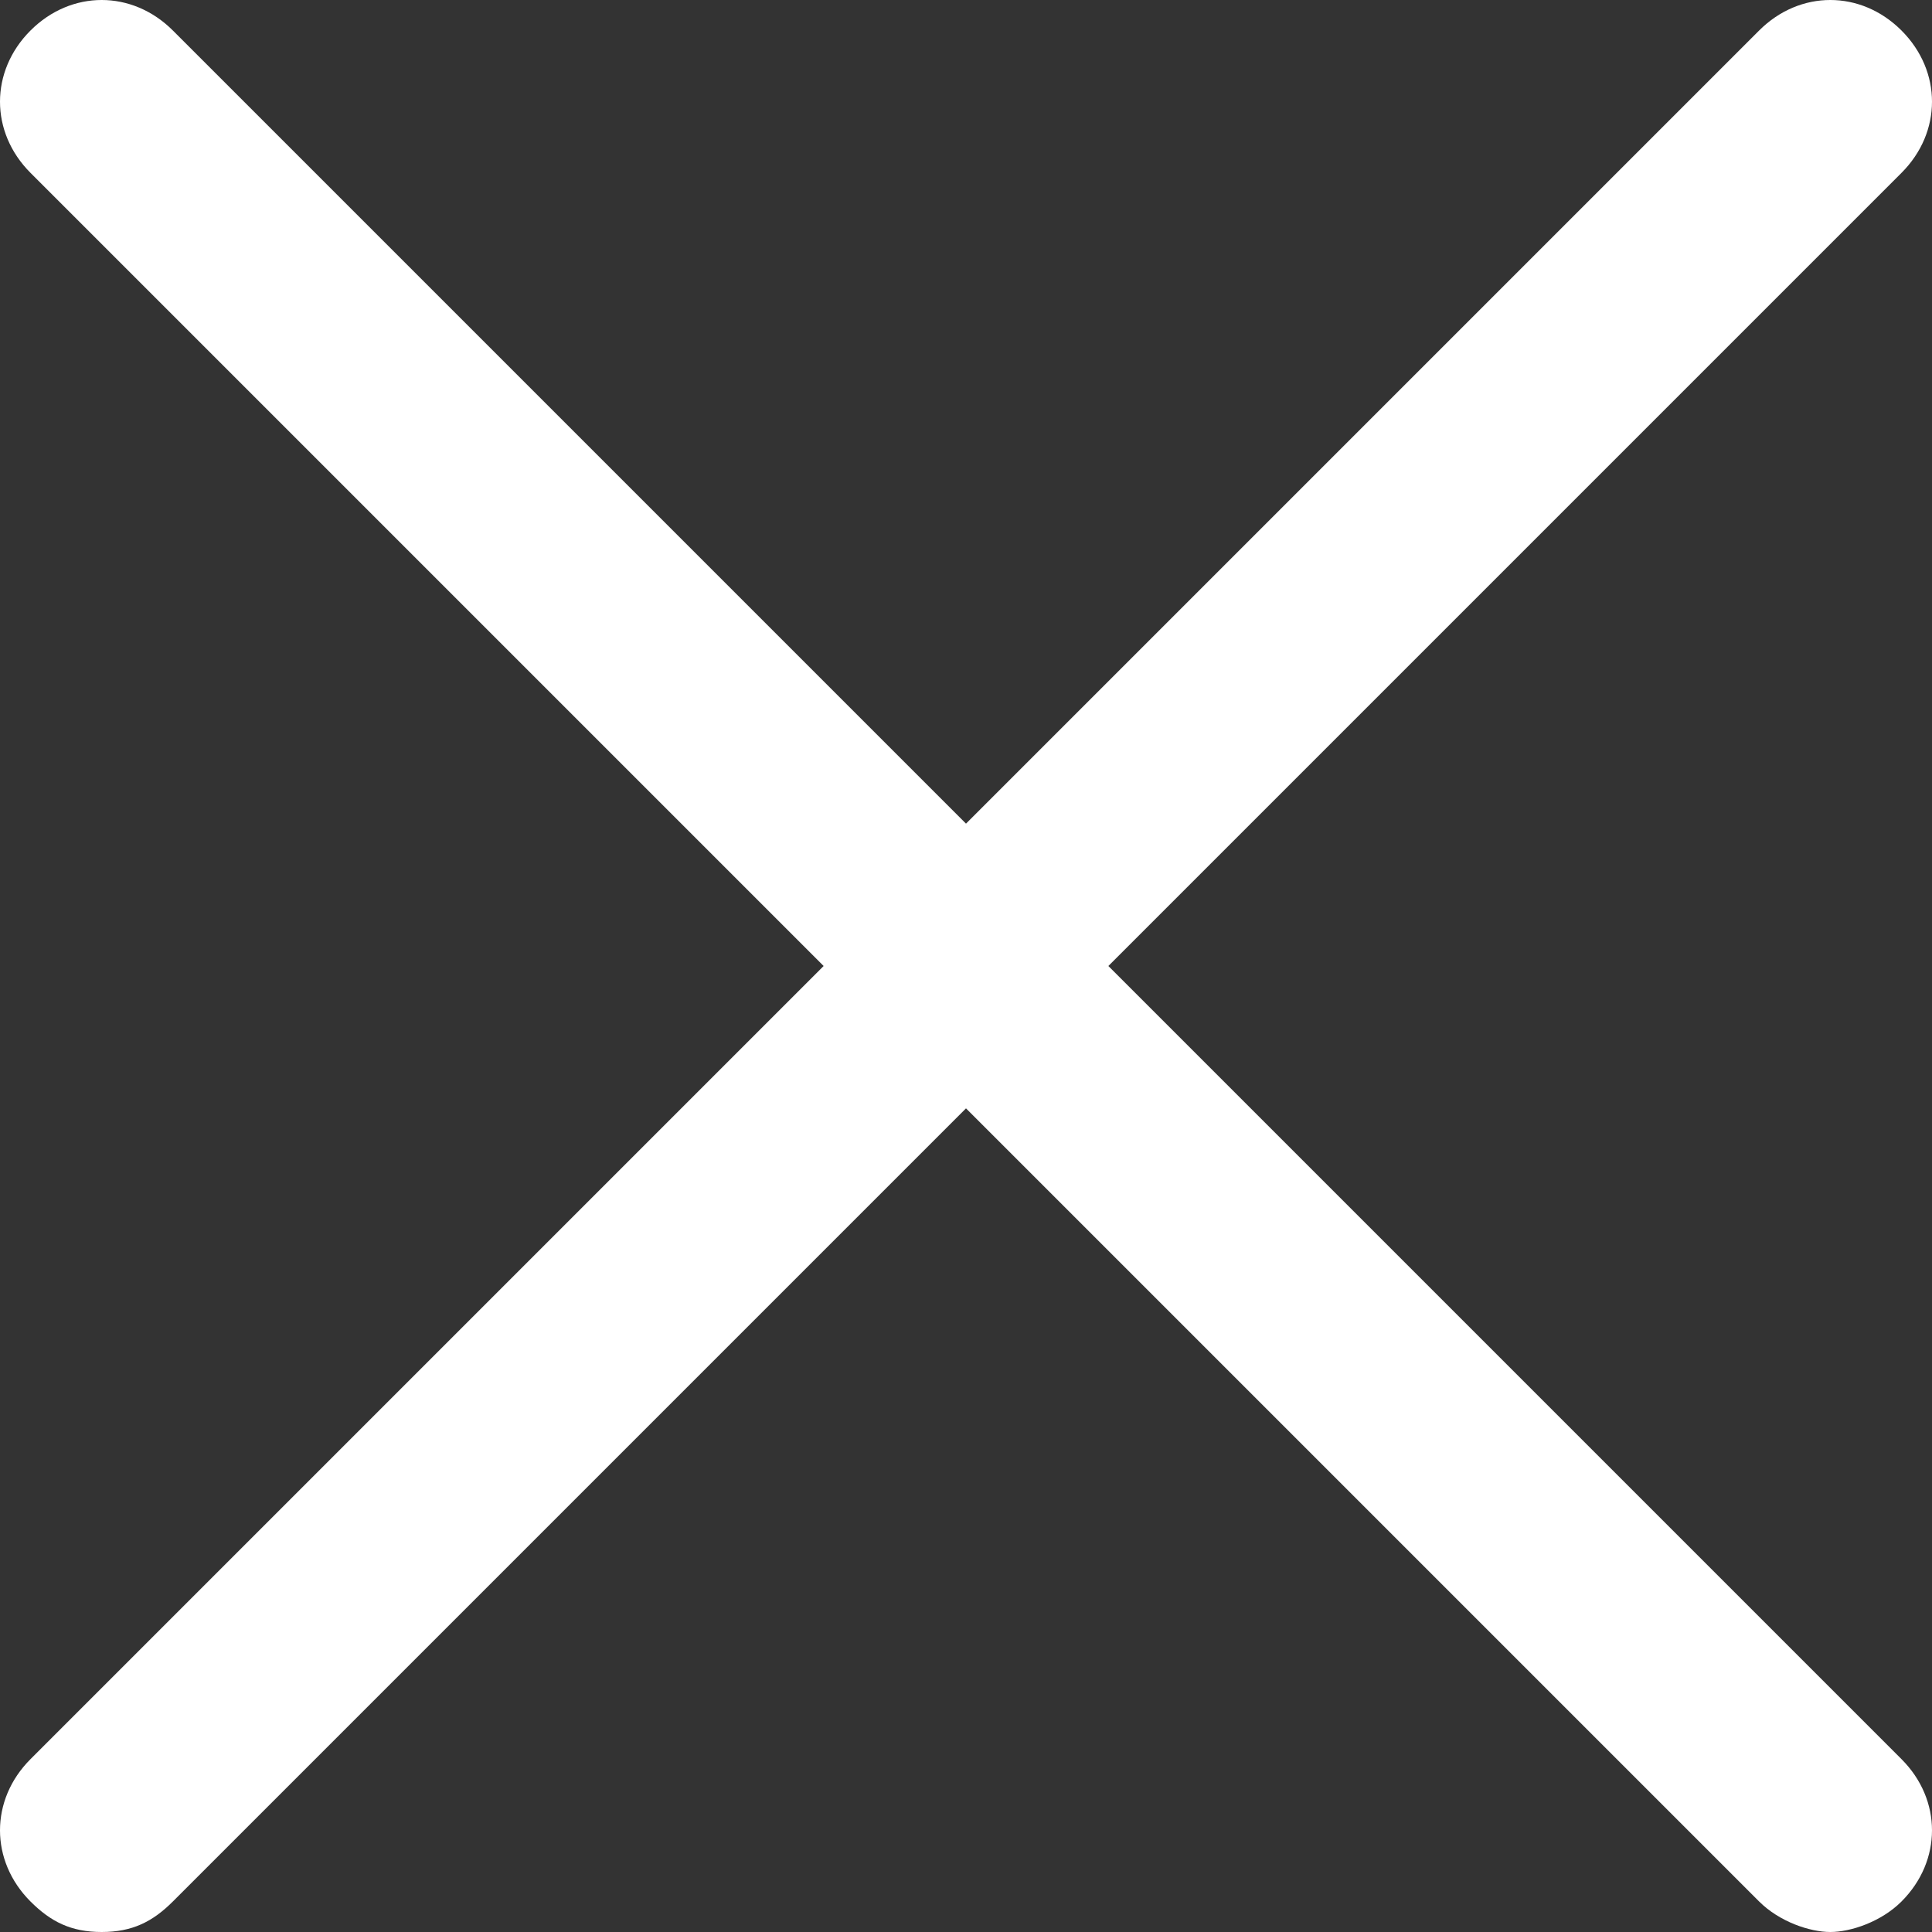 <?xml version="1.0" encoding="utf-8"?>
<!-- Generator: Adobe Illustrator 23.1.1, SVG Export Plug-In . SVG Version: 6.00 Build 0)  -->
<svg version="1.1" id="Layer_1" xmlns="http://www.w3.org/2000/svg" xmlns:xlink="http://www.w3.org/1999/xlink" x="0px" y="0px"
	 viewBox="0 0 19 19" style="enable-background:new 0 0 19 19;" xml:space="preserve">
<rect x="0" y="0" width="19" height="19" fill="#333333" stroke="none"/>
<style type="text/css">
	.st0{fill:#FFFFFF;}
</style>
<path class="st0" d="M10.9,9.5l7.8-7.8c0.4-0.4,0.4-1,0-1.4s-1-0.4-1.4,0L9.5,8.1L1.7,0.3c-0.4-0.4-1-0.4-1.4,0s-0.4,1,0,1.4
	l7.8,7.8l-7.8,7.8c-0.4,0.4-0.4,1,0,1.4C0.5,18.9,0.7,19,1,19s0.5-0.1,0.7-0.3l7.8-7.8l7.8,7.8c0.2,0.2,0.5,0.3,0.7,0.3
	s0.5-0.1,0.7-0.3c0.4-0.4,0.4-1,0-1.4L10.9,9.5z"/>
</svg>
